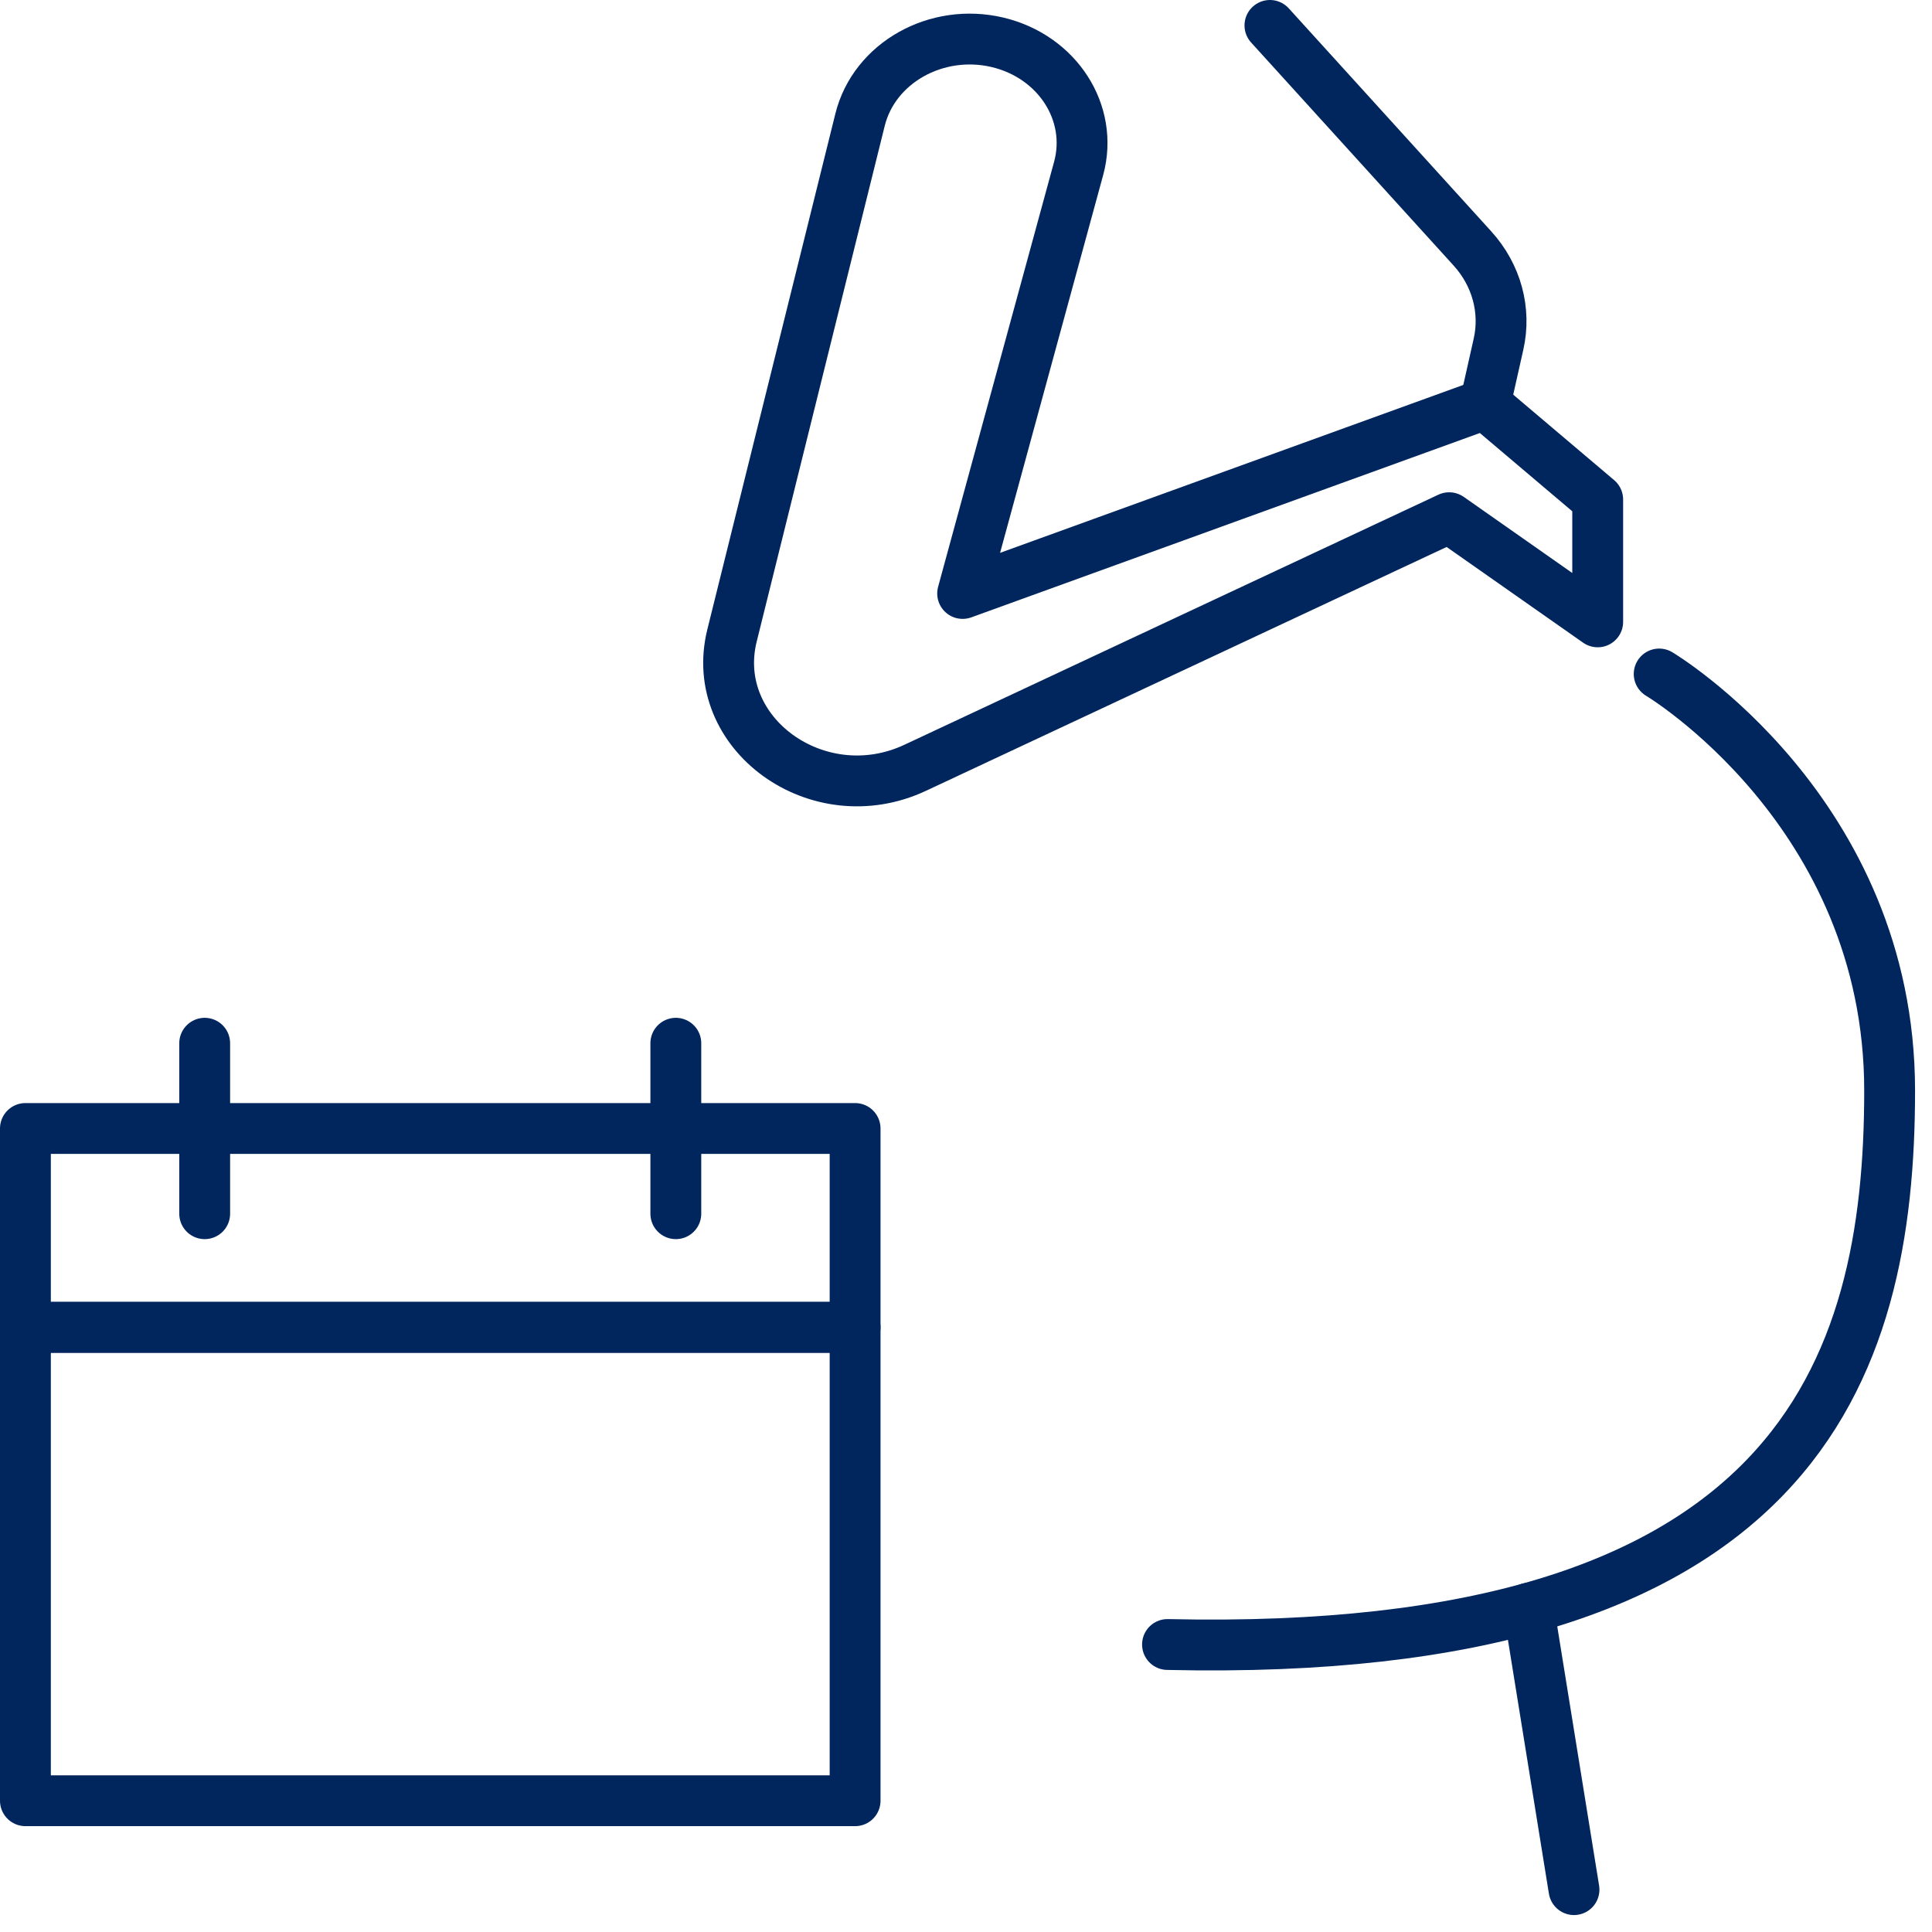 <svg width="57" height="57" viewBox="0 0 57 57" fill="none" xmlns="http://www.w3.org/2000/svg">
<path d="M25.374 3.534L21.597 18.748C20.879 21.641 24.135 23.994 26.999 22.653L42.755 15.274L47.137 18.347V14.737L43.813 11.922L28.401 17.509L31.823 4.969C32.27 3.331 31.199 1.668 29.428 1.248C27.623 0.823 25.791 1.855 25.374 3.534Z" stroke="#00265D" stroke-width="1.5" stroke-miterlimit="10" stroke-linecap="round" stroke-linejoin="round"/>
<path d="M37.467 0.75L43.441 7.33C44.153 8.114 44.437 9.157 44.21 10.158L43.813 11.924" stroke="#00265D" stroke-width="1.5" stroke-miterlimit="10" stroke-linecap="round" stroke-linejoin="round"/>
<path d="M48.951 19.885C48.951 19.885 55.75 23.936 55.75 32.176C55.75 40.417 53.03 48.937 34.445 48.518" stroke="#00265D" stroke-width="1.5" stroke-miterlimit="10" stroke-linecap="round" stroke-linejoin="round"/>
<path d="M46.438 55.75L45.098 47.45" stroke="#00265D" stroke-width="1.5" stroke-miterlimit="10" stroke-linecap="round" stroke-linejoin="round"/>
<path d="M25.228 33.294H0.75V39.16H25.228V33.294Z" stroke="#00265D" stroke-width="1.5" stroke-miterlimit="10" stroke-linecap="round" stroke-linejoin="round"/>
<path d="M19.939 30.779V35.808" stroke="#00265D" stroke-width="1.5" stroke-miterlimit="10" stroke-linecap="round" stroke-linejoin="round"/>
<path d="M6.039 35.808V30.779" stroke="#00265D" stroke-width="1.5" stroke-miterlimit="10" stroke-linecap="round" stroke-linejoin="round"/>
<path d="M25.228 39.16H0.75V53.127H25.228V39.16Z" stroke="#00265D" stroke-width="1.5" stroke-miterlimit="10" stroke-linecap="round" stroke-linejoin="round"/>
</svg>
